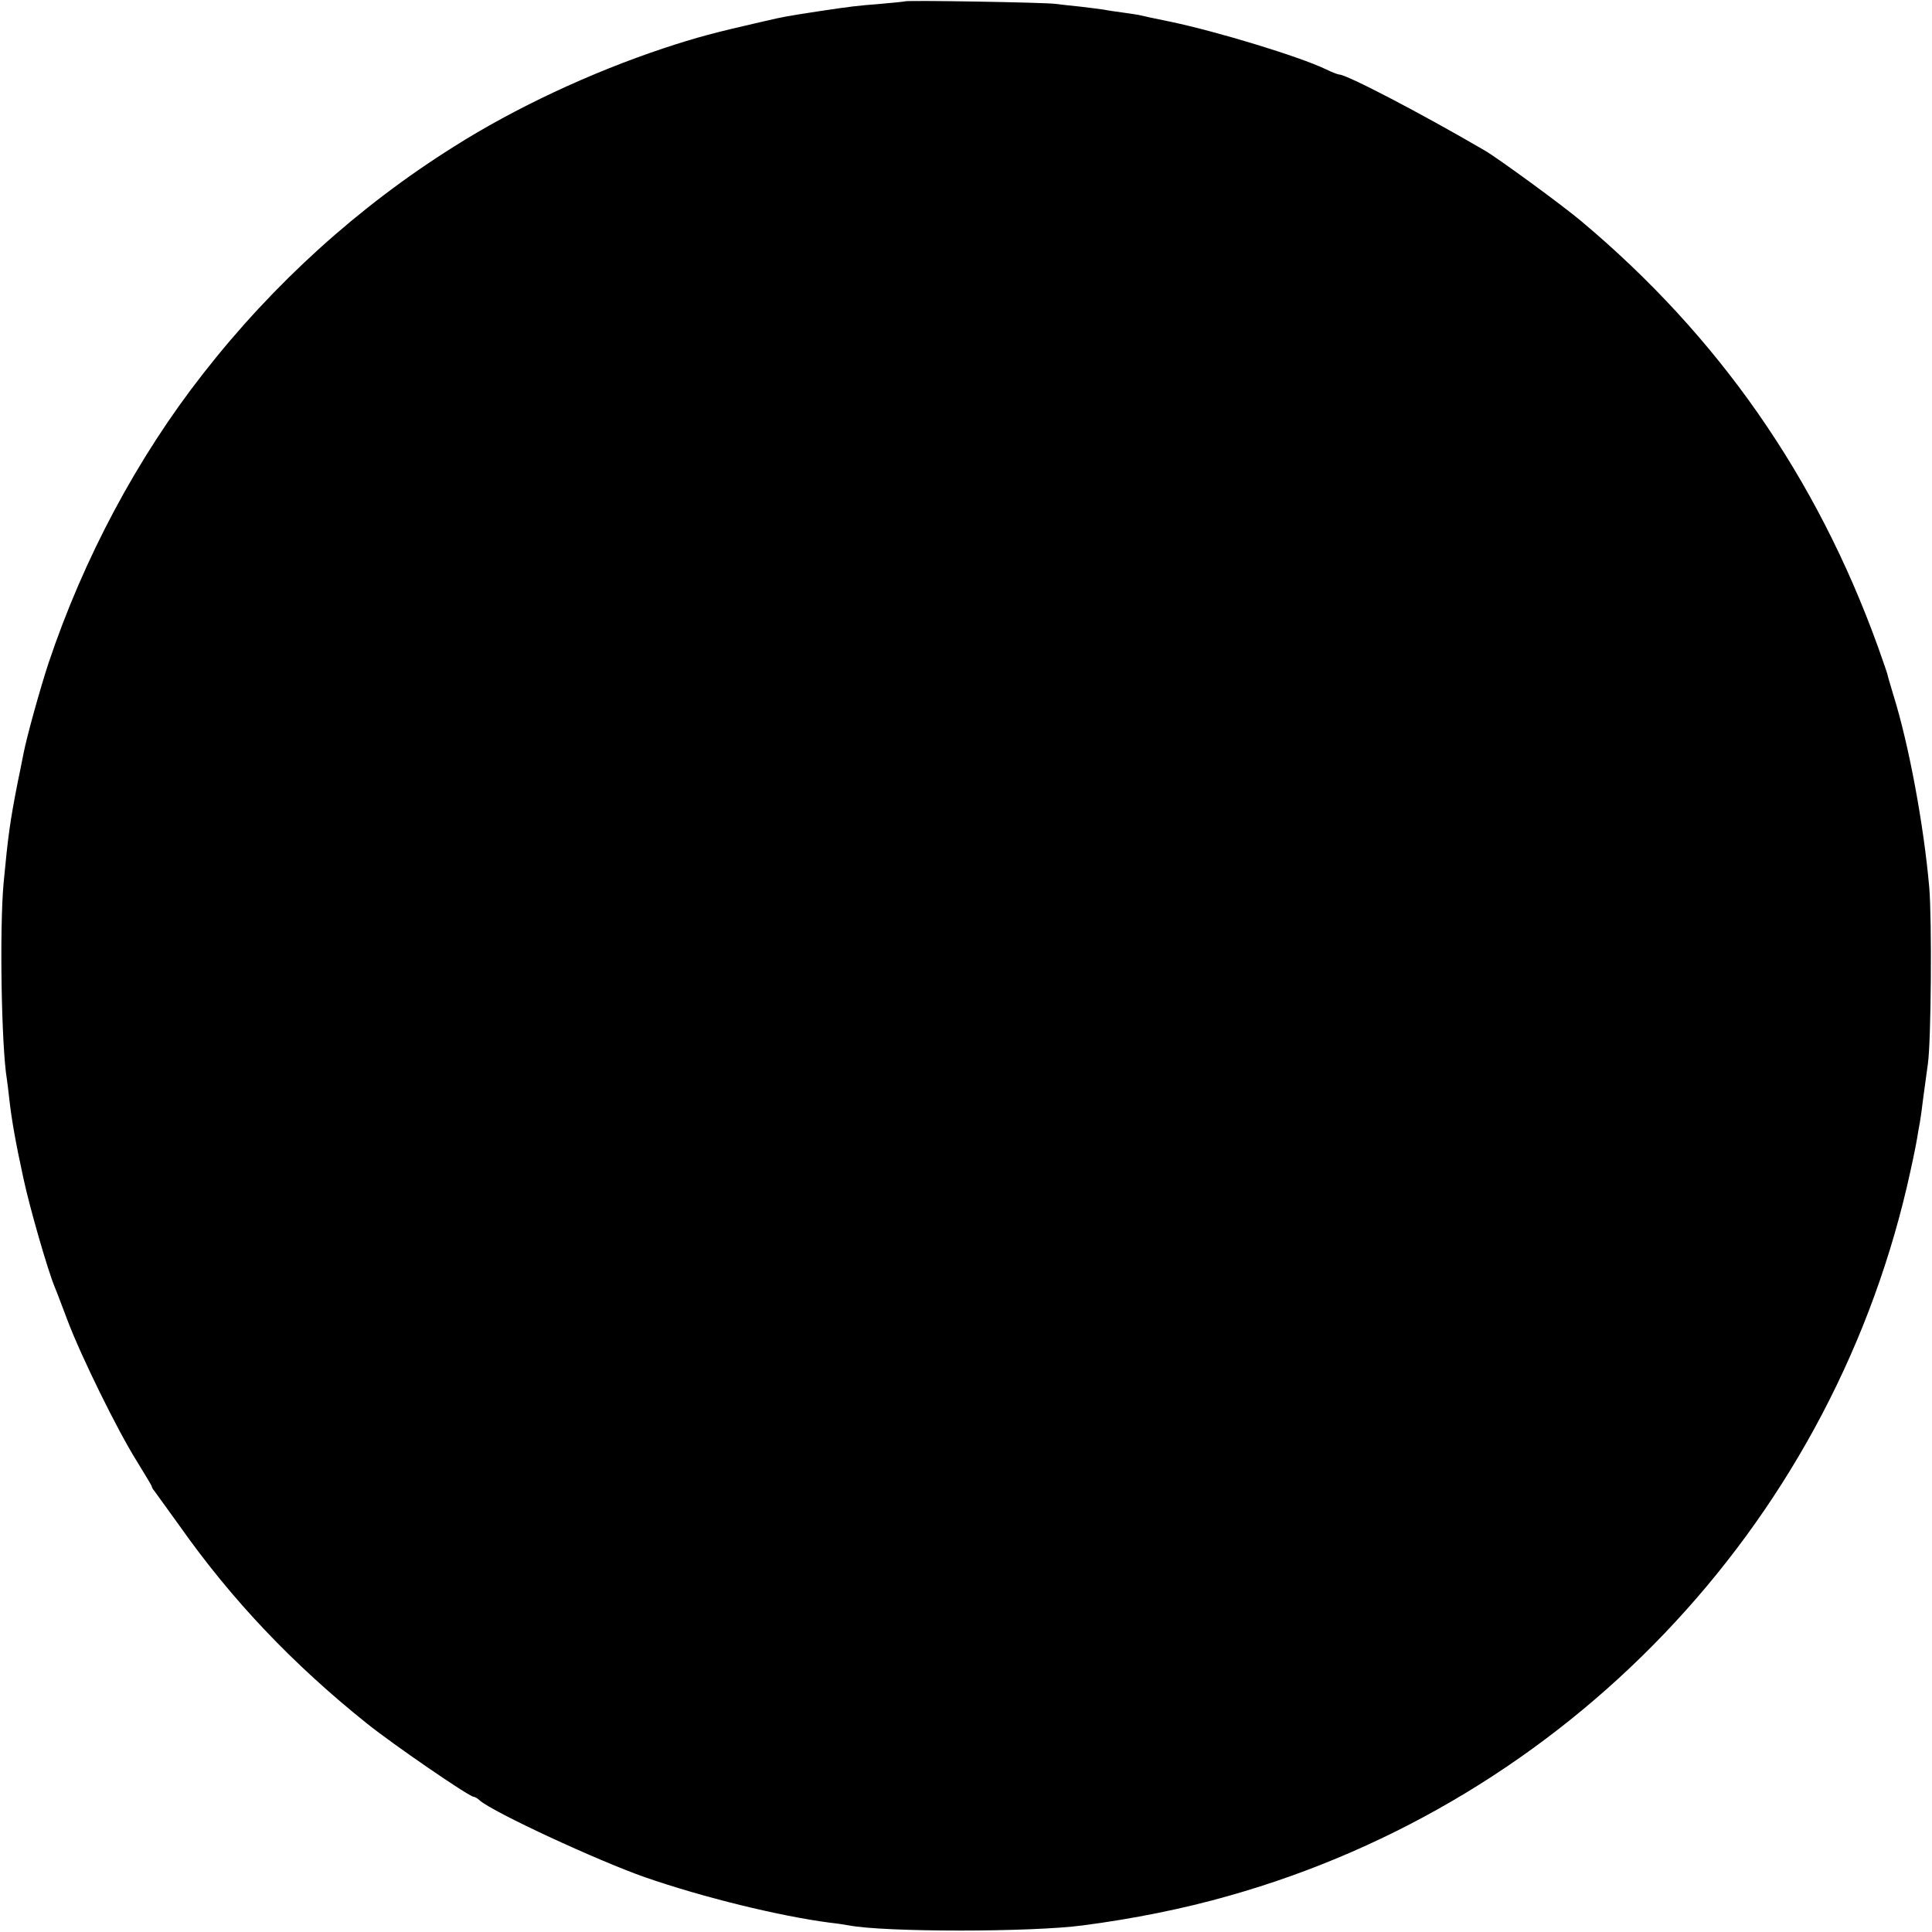 <?xml version="1.0" standalone="no"?>
<!DOCTYPE svg PUBLIC "-//W3C//DTD SVG 20010904//EN"
 "http://www.w3.org/TR/2001/REC-SVG-20010904/DTD/svg10.dtd">
<svg version="1.0" xmlns="http://www.w3.org/2000/svg"
 width="700pt" height="700pt" viewBox="0 0 700 700"
 preserveAspectRatio="xMidYMid meet">
<g transform="translate(0,700) scale(0.1,-0.1)"
fill="#000000" stroke="none">
<path d="M3278 6995 c-2 -1 -41 -5 -88 -9 -87 -7 -105 -9 -225 -27 -116 -18
-123 -19 -192 -35 -184 -42 -248 -59 -369 -99 -264 -88 -538 -216 -759 -356
-346 -217 -655 -497 -910 -824 -238 -304 -432 -668 -559 -1047 -31 -94 -79
-267 -91 -329 -3 -13 -11 -58 -20 -99 -29 -147 -36 -200 -52 -370 -15 -165 -8
-592 12 -711 2 -13 6 -46 9 -74 9 -78 23 -156 51 -285 23 -107 88 -333 114
-395 5 -11 25 -65 46 -120 50 -132 181 -398 250 -508 30 -49 55 -90 55 -93 0
-3 4 -10 10 -17 5 -7 46 -64 91 -126 188 -267 410 -501 679 -716 92 -74 370
-265 386 -265 4 0 15 -6 23 -14 50 -43 425 -217 599 -278 211 -73 485 -140
667 -164 28 -3 59 -8 70 -10 129 -25 662 -25 849 0 183 24 363 60 528 107
1223 345 2167 1333 2457 2569 16 69 32 145 36 170 4 25 9 53 11 63 2 10 8 53
13 95 6 42 13 95 16 117 12 82 15 524 5 640 -20 228 -74 518 -130 697 -11 37
-21 70 -21 73 0 2 -16 49 -35 102 -222 615 -578 1125 -1074 1541 -66 56 -304
230 -351 257 -235 137 -500 275 -527 275 -4 0 -26 8 -48 19 -96 46 -391 136
-562 172 -54 11 -106 22 -117 25 -11 2 -38 6 -60 9 -22 3 -51 7 -65 10 -13 2
-52 7 -86 11 -33 3 -74 8 -90 10 -32 5 -540 14 -546 9z"/>
</g>
</svg>
